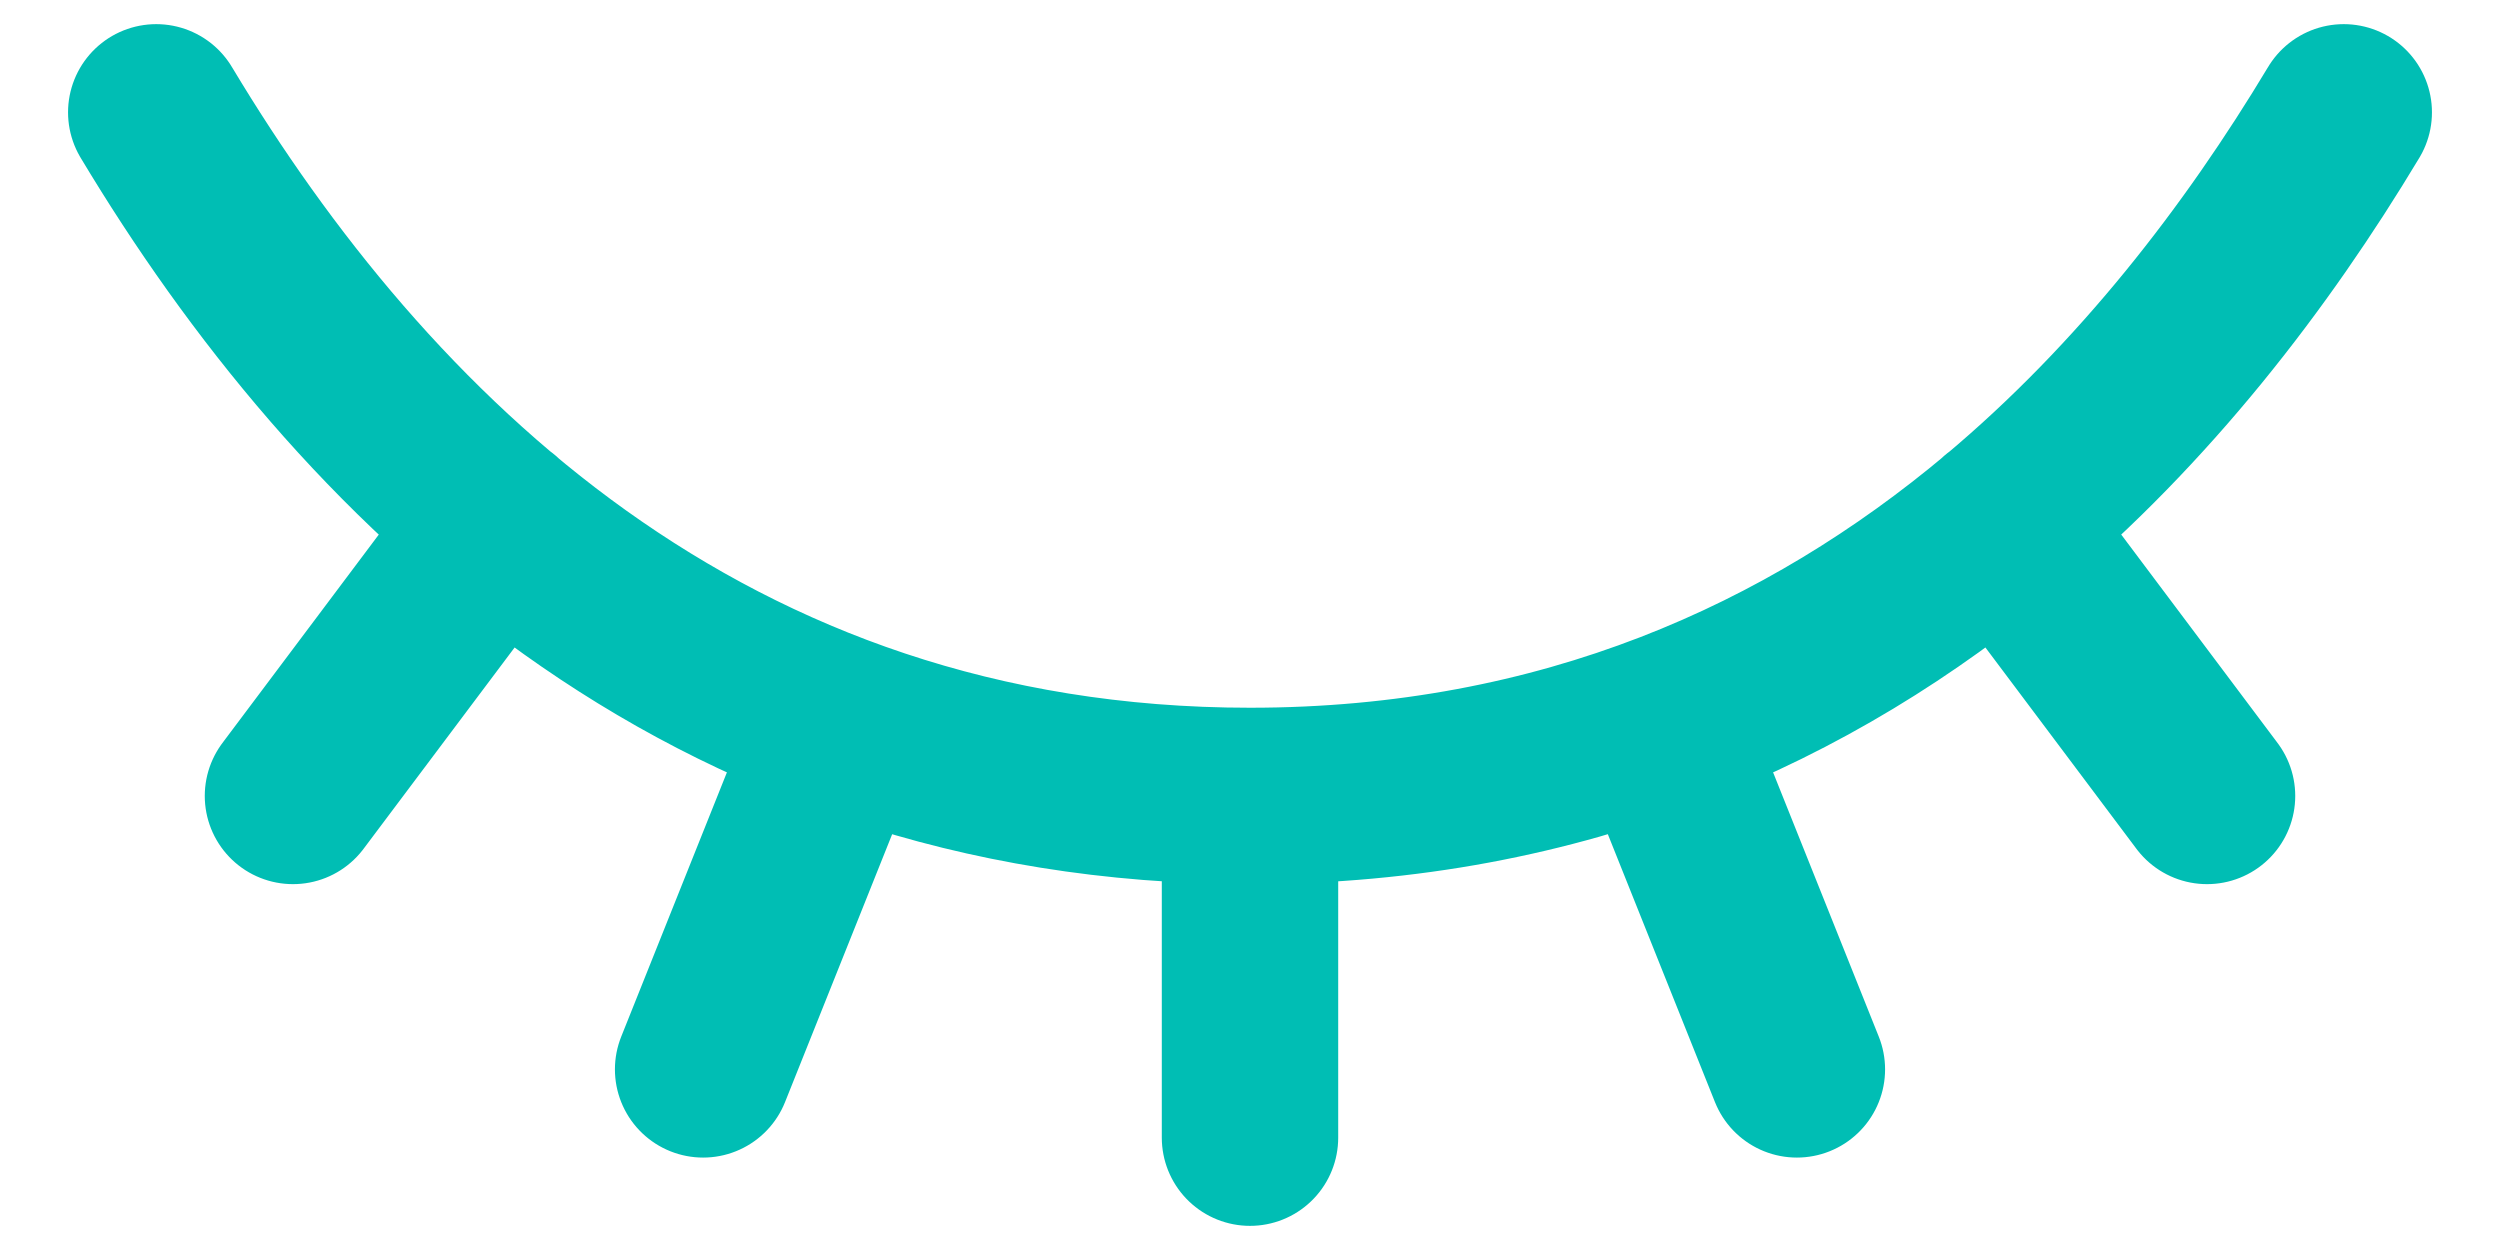 <svg width="16" height="8" viewBox="0 0 16 8" fill="none" xmlns="http://www.w3.org/2000/svg">
<path d="M3.188 3.344L1.875 5.094M15 0.719C14.441 1.65 13.723 2.582 12.813 3.345M12.813 3.345C11.586 4.373 10.009 5.094 8 5.094M12.813 3.345L12.812 3.344M12.813 3.345L14.125 5.094M8 5.094C4.5 5.094 2.312 2.906 1 0.719M8 5.094V7.281M10.625 4.656L11.5 6.844M5.375 4.656L4.5 6.844" stroke="#00BEB4" stroke-width="1.129" stroke-linecap="round"/>
</svg>
